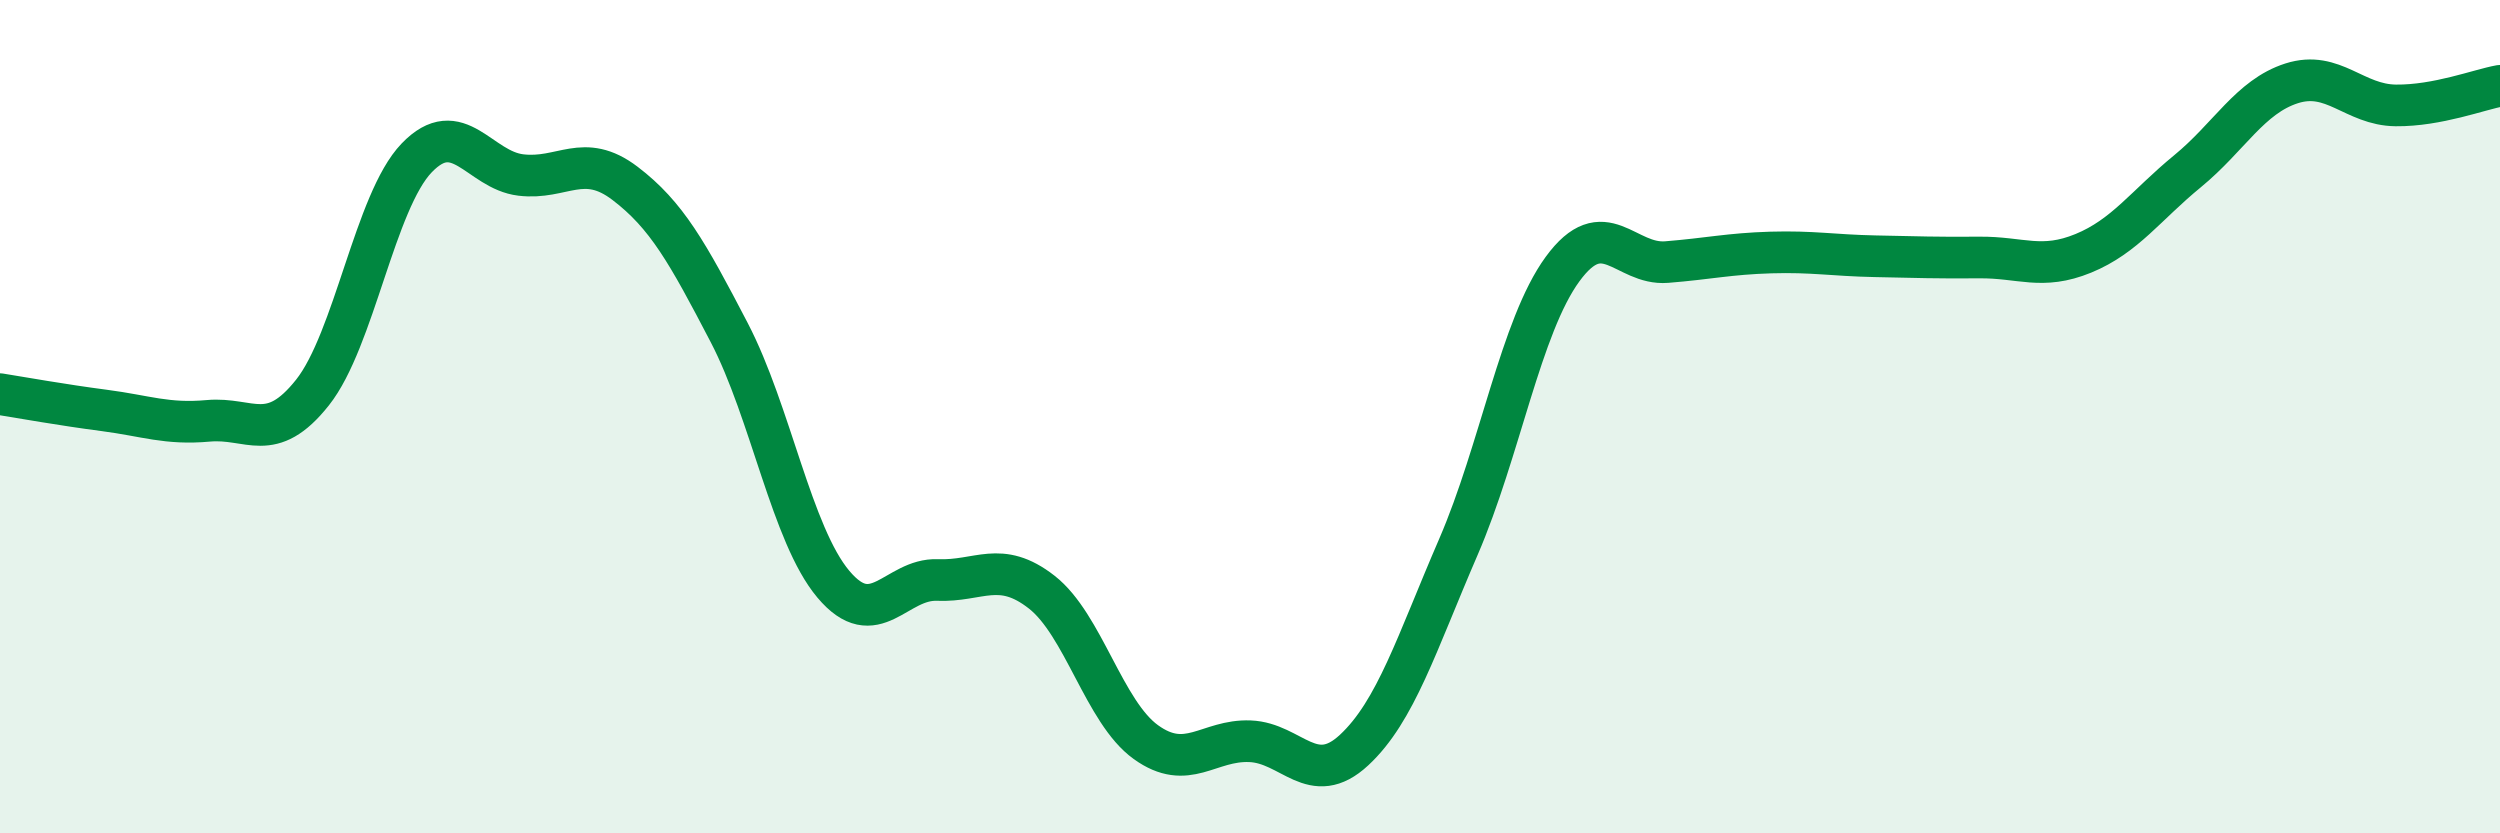 
    <svg width="60" height="20" viewBox="0 0 60 20" xmlns="http://www.w3.org/2000/svg">
      <path
        d="M 0,9.46 C 0.5,9.54 1.5,9.72 2.5,9.85 C 3.5,9.98 4,10.19 5,10.1 C 6,10.01 6.5,10.68 7.5,9.42 C 8.5,8.16 9,4.83 10,3.79 C 11,2.75 11.5,4.08 12.5,4.2 C 13.5,4.32 14,3.64 15,4.4 C 16,5.16 16.5,6.06 17.5,7.98 C 18.5,9.9 19,12.83 20,14.02 C 21,15.21 21.5,13.88 22.5,13.92 C 23.5,13.96 24,13.43 25,14.21 C 26,14.99 26.5,17.09 27.5,17.81 C 28.5,18.53 29,17.75 30,17.79 C 31,17.83 31.5,18.93 32.5,18 C 33.5,17.07 34,15.44 35,13.13 C 36,10.82 36.5,7.83 37.5,6.46 C 38.5,5.09 39,6.37 40,6.29 C 41,6.21 41.5,6.09 42.5,6.06 C 43.5,6.03 44,6.13 45,6.15 C 46,6.17 46.5,6.19 47.5,6.18 C 48.5,6.17 49,6.49 50,6.08 C 51,5.67 51.5,4.93 52.5,4.11 C 53.5,3.29 54,2.32 55,2 C 56,1.68 56.5,2.52 57.5,2.53 C 58.5,2.54 59.5,2.15 60,2.06L60 20L0 20Z"
        fill="#008740"
        opacity="0.1"
        stroke-linecap="round"
        stroke-linejoin="round"
      />
      <path
        d="M 0,9.46 C 0.5,9.54 1.5,9.72 2.5,9.85 C 3.5,9.98 4,10.19 5,10.1 C 6,10.01 6.5,10.68 7.5,9.42 C 8.5,8.16 9,4.83 10,3.79 C 11,2.75 11.5,4.08 12.5,4.2 C 13.5,4.32 14,3.64 15,4.4 C 16,5.16 16.5,6.06 17.5,7.98 C 18.5,9.9 19,12.83 20,14.02 C 21,15.21 21.5,13.88 22.5,13.92 C 23.5,13.96 24,13.43 25,14.21 C 26,14.99 26.5,17.09 27.5,17.81 C 28.5,18.53 29,17.75 30,17.79 C 31,17.83 31.5,18.93 32.5,18 C 33.5,17.07 34,15.44 35,13.13 C 36,10.82 36.5,7.83 37.5,6.46 C 38.5,5.09 39,6.37 40,6.29 C 41,6.21 41.5,6.09 42.5,6.06 C 43.5,6.03 44,6.13 45,6.15 C 46,6.17 46.5,6.19 47.5,6.18 C 48.5,6.17 49,6.49 50,6.08 C 51,5.67 51.5,4.93 52.5,4.11 C 53.5,3.29 54,2.32 55,2 C 56,1.68 56.5,2.52 57.5,2.53 C 58.5,2.54 59.5,2.15 60,2.06"
        stroke="#008740"
        stroke-width="1"
        fill="none"
        stroke-linecap="round"
        stroke-linejoin="round"
      />
    </svg>
  